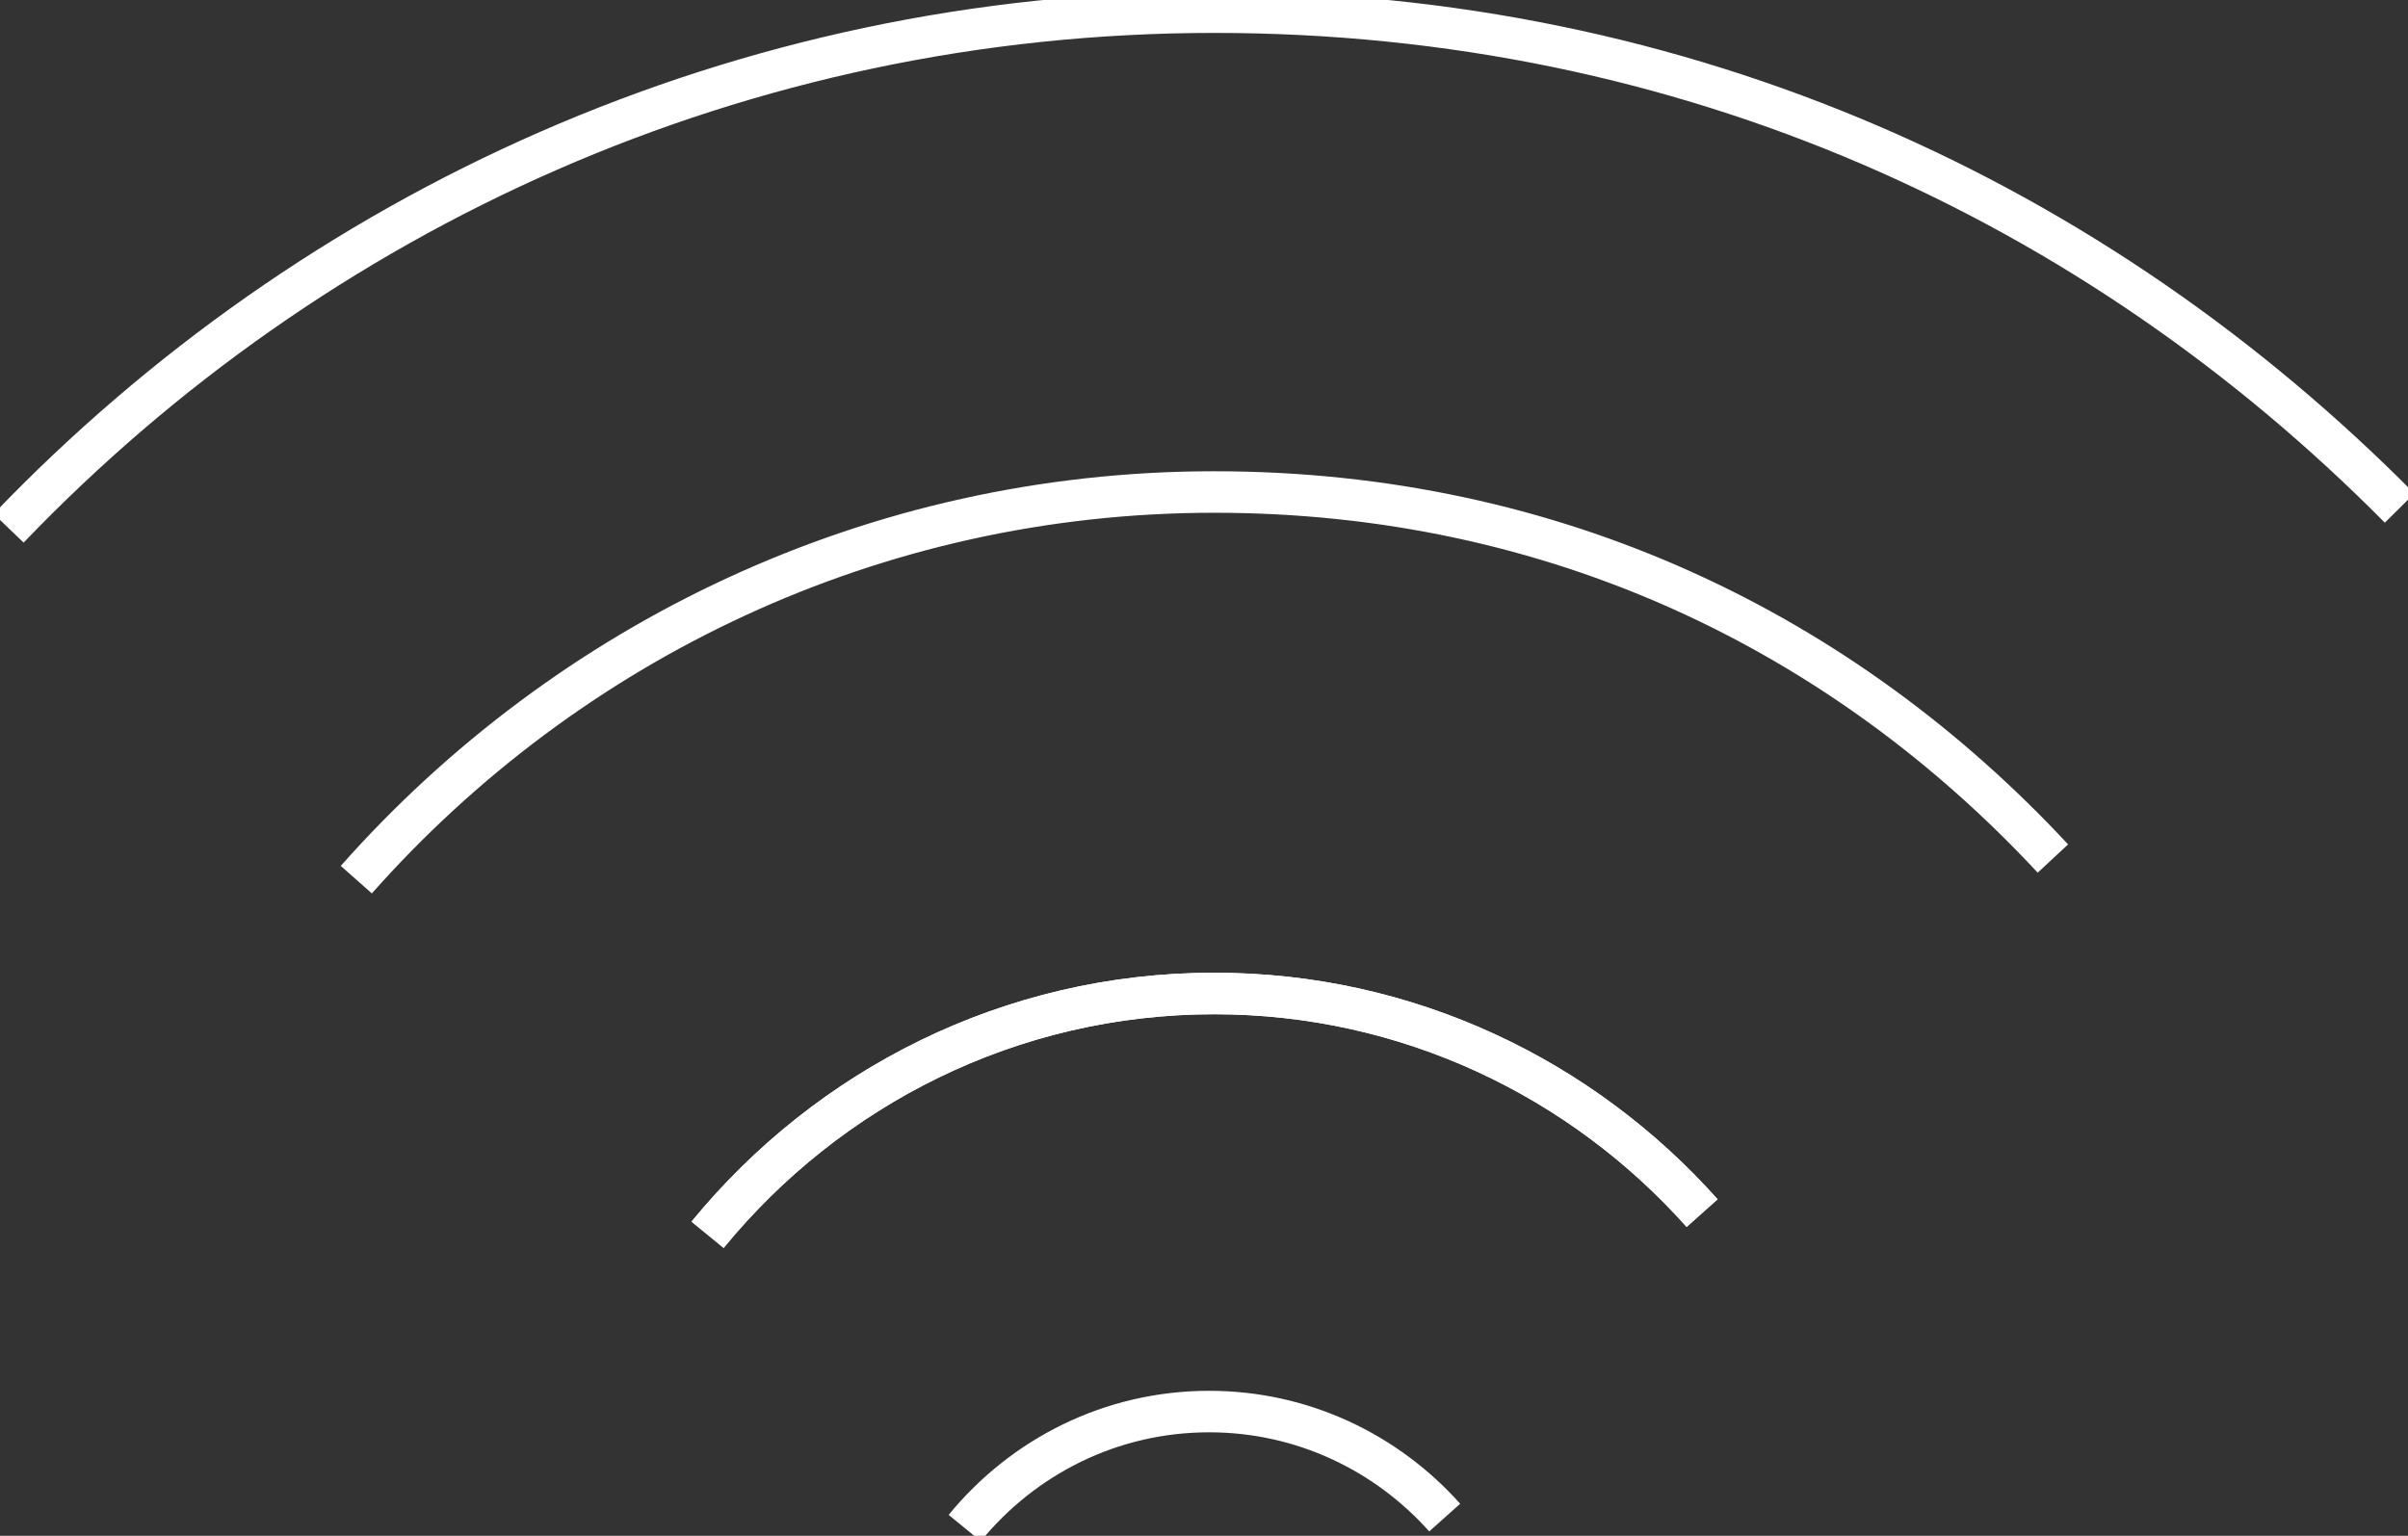 <svg width="58" height="37" viewBox="0 0 58 37" fill="none" xmlns="http://www.w3.org/2000/svg">
<rect x="0" y="0" width="58" height="37" fill="#333333" stroke="none"/>
<g clip-path="url(#clip0_434_250)">
<path d="M40.998 29.225C38.101 25.979 33.911 23.934 29.246 23.934C24.338 23.934 19.951 26.196 17.043 29.747" stroke="white" stroke-miterlimit="10"/>
<path d="M8.582 21.192C13.658 15.462 21.035 11.853 29.246 11.853C37.457 11.853 44.388 15.245 49.447 20.683" stroke="white" stroke-miterlimit="10"/>
<path d="M40.998 29.225C38.101 25.979 33.911 23.934 29.246 23.934C24.338 23.934 19.951 26.196 17.043 29.747" stroke="white" stroke-miterlimit="10"/>
<path d="M34.798 36.56C33.401 34.996 31.379 34.006 29.125 34.006C26.755 34.006 24.64 35.096 23.237 36.812" stroke="white" stroke-miterlimit="10"/>
<path d="M0.208 12.726C7.562 5.056 17.854 0.293 29.246 0.293C40.639 0.293 50.484 4.857 57.797 12.24" stroke="white" stroke-miterlimit="10"/>
</g>
<defs>
<clipPath id="clip0_434_250">
<rect width="58" height="37" fill="white"/>
</clipPath>
</defs>
</svg>
